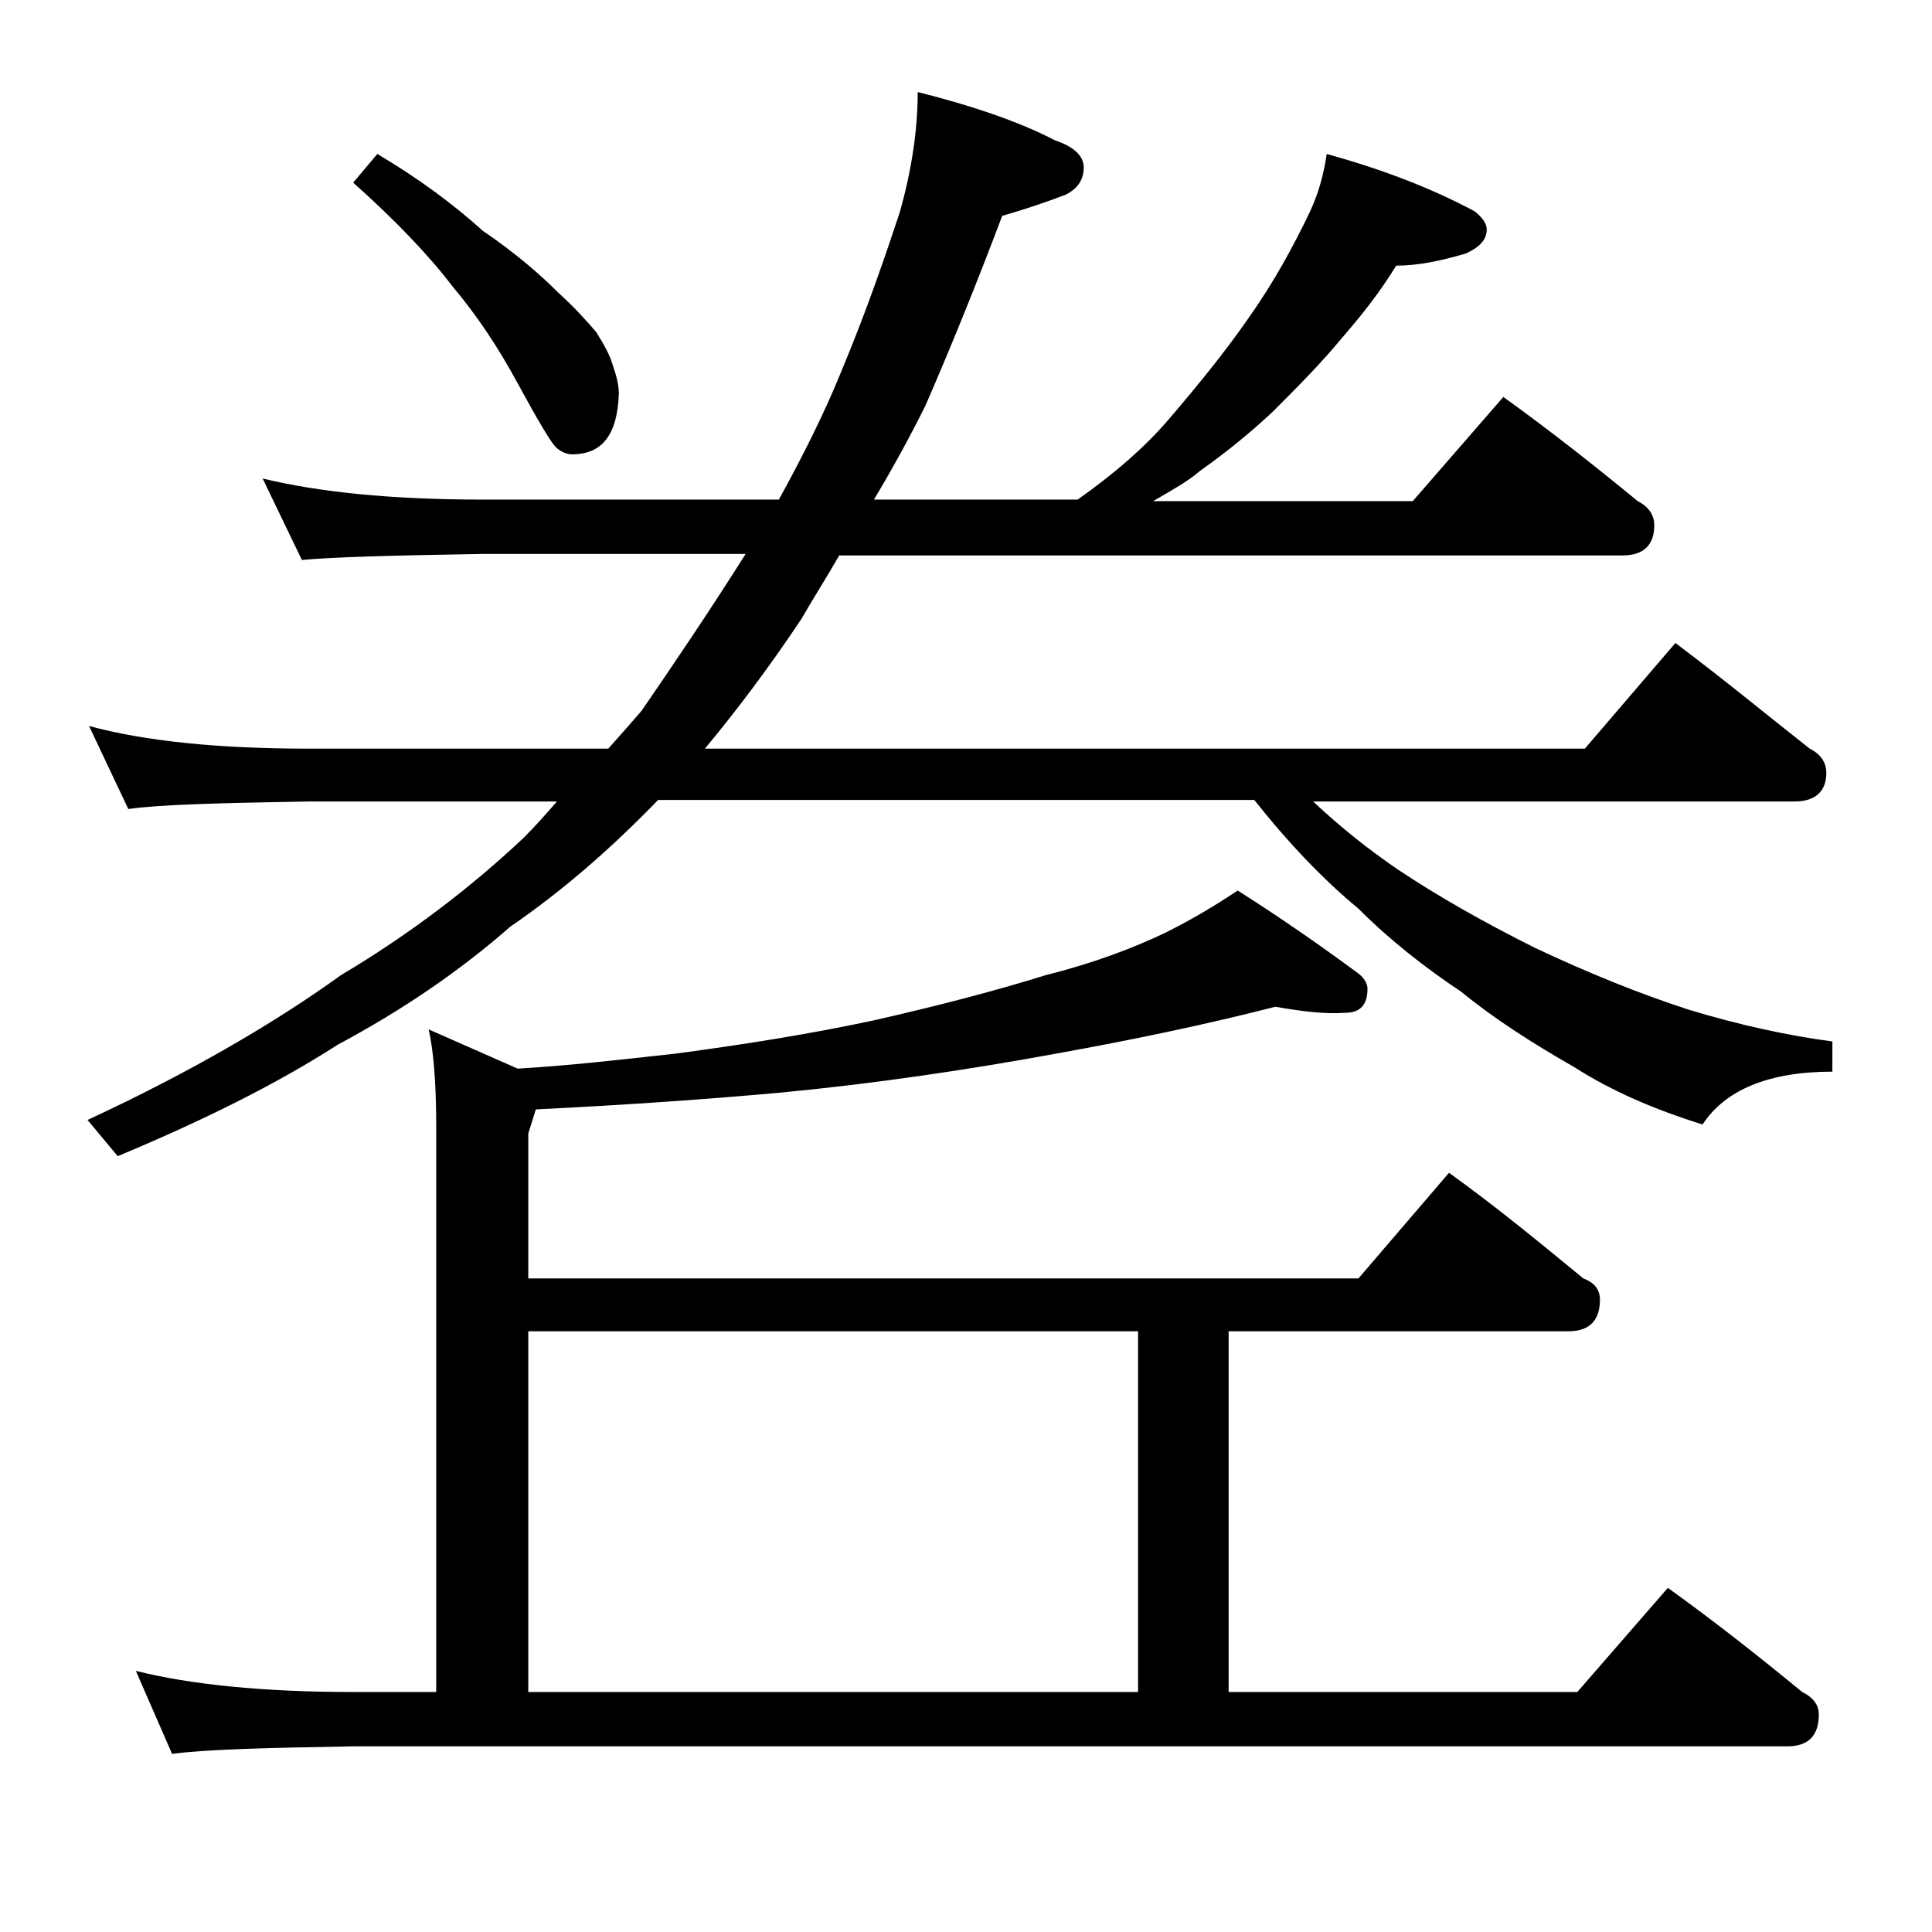 <?xml version="1.0" encoding="utf-8"?>
<!-- Generator: Adobe Illustrator 18.0.0, SVG Export Plug-In . SVG Version: 6.00 Build 0)  -->
<!DOCTYPE svg PUBLIC "-//W3C//DTD SVG 1.1//EN" "http://www.w3.org/Graphics/SVG/1.1/DTD/svg11.dtd">
<svg version="1.1" id="Layer_1" xmlns="http://www.w3.org/2000/svg" xmlns:xlink="http://www.w3.org/1999/xlink" x="0px" y="0px"
	 viewBox="0 0 128 128" enable-background="new 0 0 128 128" xml:space="preserve">
<path d="M87.9,10.2c3.6,1,6.8,2.2,9.8,3.8c0.5,0.4,0.8,0.8,0.8,1.2c0,0.7-0.5,1.2-1.4,1.6c-1.7,0.5-3.2,0.8-4.6,0.8
	c-1.1,1.8-2.3,3.3-3.6,4.8c-1.4,1.7-3,3.3-4.6,4.9c-1.5,1.4-3.1,2.7-4.8,3.9c-0.8,0.7-1.9,1.3-3.1,2h17.2l6-6.9
	c3.2,2.3,6.1,4.6,8.9,6.9c0.8,0.4,1.1,1,1.1,1.6c0,1.3-0.7,2-2.1,2H55.6c-0.8,1.4-1.7,2.8-2.5,4.2c-2.2,3.3-4.4,6.2-6.4,8.6H105l6-7
	c3.2,2.4,6.1,4.8,8.9,7c0.8,0.4,1.1,1,1.1,1.6c0,1.2-0.7,1.9-2.1,1.9H87c1.8,1.7,3.7,3.2,5.6,4.5c2.7,1.8,5.7,3.5,9.1,5.2
	c3.4,1.6,6.8,3,10.2,4.1c3.3,1,6.5,1.7,9.5,2.1v2c-4.2,0-7.1,1.2-8.6,3.5c-3.2-1-6-2.2-8.5-3.8c-2.8-1.6-5.3-3.2-7.5-5
	c-2.4-1.6-4.7-3.4-6.8-5.5c-2.3-1.9-4.6-4.3-6.9-7.2H43.6c-3.1,3.2-6.3,6-9.8,8.4c-3.3,2.9-7.1,5.5-11.4,7.8
	c-4.2,2.7-9.1,5.1-14.6,7.4l-2-2.4c6.9-3.2,12.5-6.5,16.8-9.6c4.7-2.8,8.7-5.9,12.1-9.1c0.8-0.8,1.5-1.6,2.2-2.4H20.5
	c-5.9,0.1-9.9,0.2-12,0.5l-2.6-5.5c3.7,1,8.5,1.5,14.6,1.5h19.8c0.8-0.9,1.6-1.8,2.2-2.5c2.2-3.2,4.5-6.6,6.9-10.4H32
	c-5.9,0.1-9.9,0.2-12,0.4l-2.6-5.4c3.7,0.9,8.5,1.4,14.6,1.4h19.6c1.6-2.9,3-5.7,4.1-8.4c1.8-4.3,3-7.9,3.9-10.6
	c0.8-2.8,1.2-5.5,1.2-8c4,1,7,2.1,9.1,3.2c1.2,0.4,1.9,1,1.9,1.8c0,0.8-0.4,1.4-1.2,1.8c-1.3,0.5-2.8,1-4.2,1.4
	c-1.7,4.5-3.4,8.7-5.1,12.6c-1.1,2.2-2.2,4.2-3.4,6.2h13.5c2.4-1.7,4.5-3.5,6.1-5.4c1.8-2.1,3.6-4.3,5.2-6.6c1.7-2.4,3-4.8,4.1-7.1
	C87.4,12.7,87.7,11.5,87.9,10.2z M84.5,66.7c-4.7,1.2-9.5,2.2-14.5,3.1c-6,1.1-12.1,2-18.4,2.6c-4.5,0.4-9.9,0.8-16.1,1.1L35,75.1
	v9.6h55l6-7c3.2,2.3,6.1,4.7,8.9,7c0.8,0.3,1.1,0.8,1.1,1.4c0,1.4-0.7,2.1-2.1,2.1H81.4v23.9h23.1l6-6.9c3.2,2.3,6.1,4.6,8.9,6.9
	c0.8,0.4,1.1,0.9,1.1,1.5c0,1.4-0.7,2.1-2.1,2.1h-95c-5.8,0.1-9.8,0.2-12,0.5L9,110.7c3.6,0.9,8.4,1.4,14.4,1.4h5.5V74.6
	c0-3-0.2-5.1-0.5-6.4l5.9,2.6c3.4-0.2,6.9-0.6,10.5-1c4.5-0.6,8.9-1.3,13.1-2.2c4.4-1,8.2-2,11.4-3c3.2-0.8,5.8-1.8,7.9-2.8
	c1.8-0.9,3.3-1.8,4.8-2.8c3,1.9,5.7,3.8,8,5.5c0.4,0.3,0.6,0.7,0.6,1c0,1.1-0.5,1.6-1.5,1.6C87.8,67.2,86.2,67,84.5,66.7z M25,10.2
	c2.7,1.6,5,3.3,7,5.1c2.2,1.5,3.8,2.9,5,4.1c1.1,1,1.9,1.9,2.5,2.6c0.5,0.8,0.9,1.5,1.1,2.2c0.2,0.6,0.4,1.2,0.4,1.9
	c-0.1,2.7-1.1,4-3.1,4c-0.4,0-0.8-0.2-1.1-0.5c-0.3-0.3-1.2-1.8-2.5-4.2C33,23,31.6,20.9,30,19c-1.6-2.1-3.8-4.4-6.6-6.9L25,10.2z
	 M35,112.1h40.4V88.2H35V112.1z"/>
</svg>
